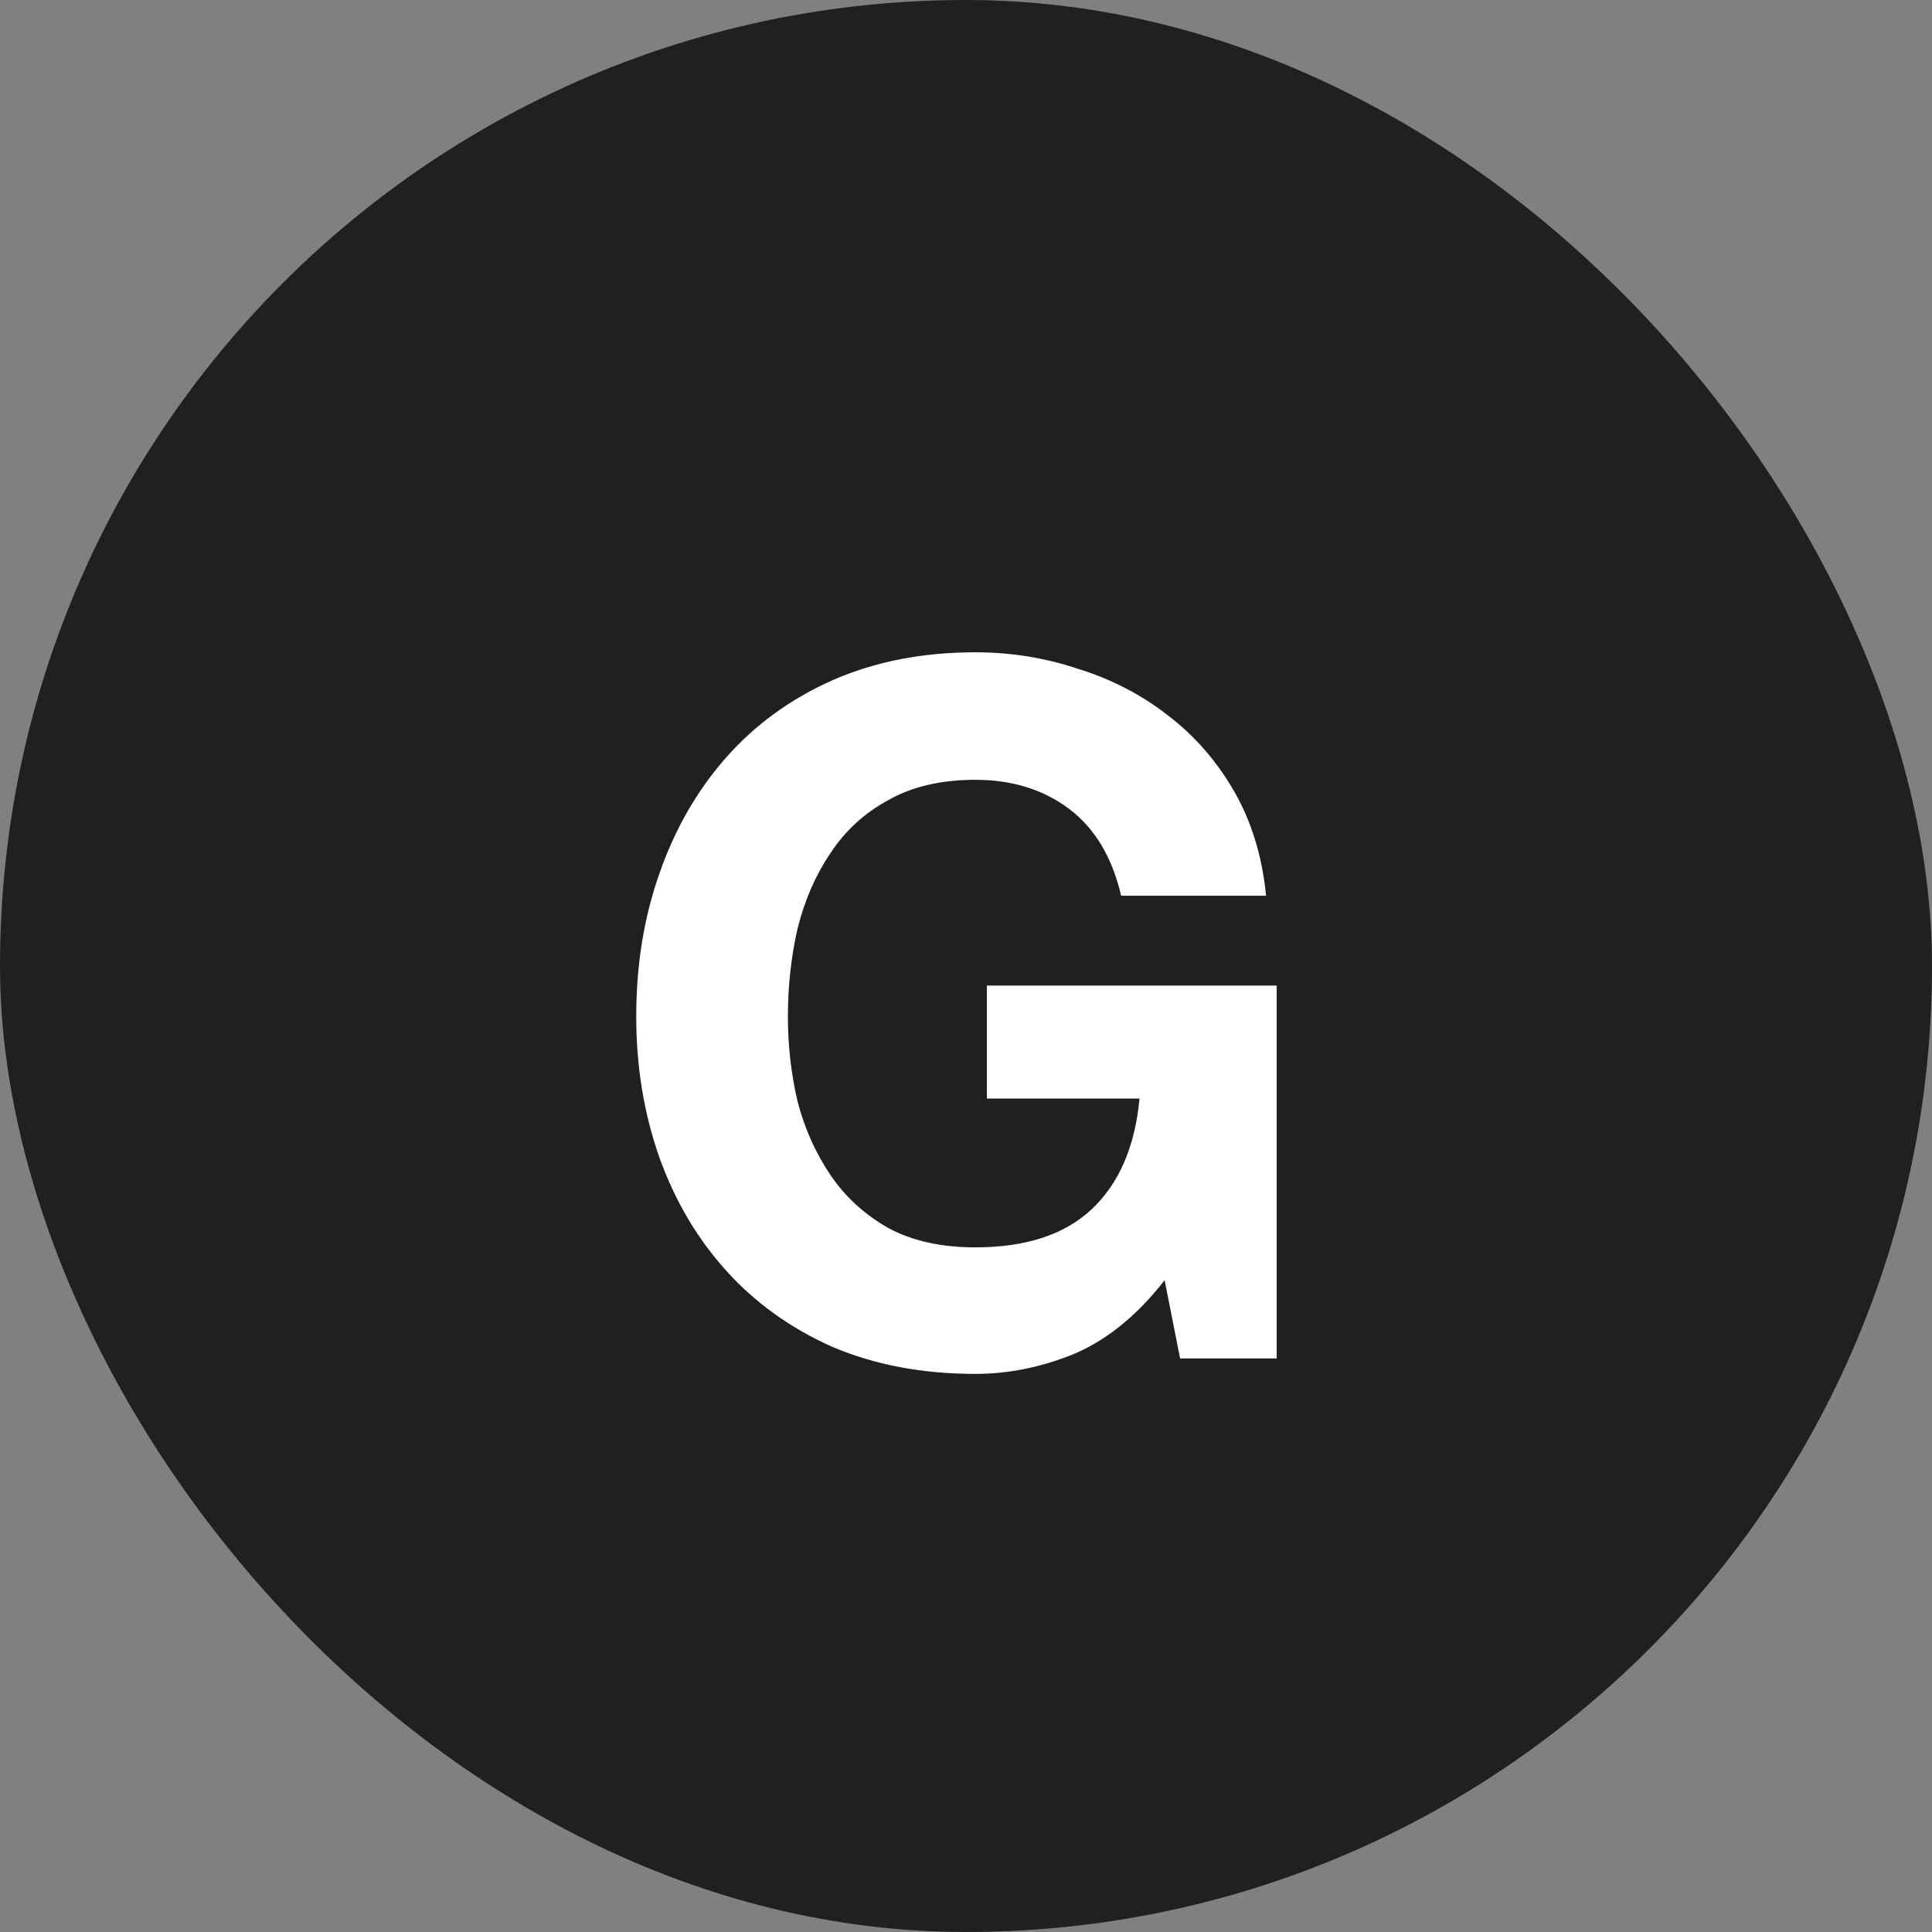 <svg width="32" height="32" viewBox="0 0 32 32" fill="none" xmlns="http://www.w3.org/2000/svg"><rect x="0" y="0" width="32" height="32" fill="#808080" stroke="none"/><rect width="32" height="32" rx="16" fill="#1F211F"/><path d="M19.29 21.204C18.842 21.78 18.346 22.185 17.802 22.42C17.258 22.644 16.708 22.756 16.154 22.756C15.279 22.756 14.49 22.607 13.786 22.308C13.092 21.999 12.506 21.577 12.026 21.044C11.546 20.511 11.178 19.887 10.922 19.172C10.666 18.447 10.538 17.668 10.538 16.836C10.538 15.983 10.666 15.193 10.922 14.468C11.178 13.732 11.546 13.092 12.026 12.548C12.506 12.004 13.092 11.577 13.786 11.268C14.49 10.959 15.279 10.804 16.154 10.804C16.74 10.804 17.306 10.895 17.85 11.076C18.404 11.247 18.9 11.503 19.338 11.844C19.786 12.185 20.154 12.607 20.442 13.108C20.73 13.609 20.906 14.185 20.97 14.836H18.57C18.42 14.196 18.132 13.716 17.706 13.396C17.279 13.076 16.762 12.916 16.154 12.916C15.588 12.916 15.108 13.028 14.714 13.252C14.319 13.465 13.999 13.759 13.754 14.132C13.508 14.495 13.327 14.911 13.21 15.38C13.103 15.849 13.05 16.335 13.05 16.836C13.05 17.316 13.103 17.785 13.21 18.244C13.327 18.692 13.508 19.097 13.754 19.46C13.999 19.823 14.319 20.116 14.714 20.34C15.108 20.553 15.588 20.66 16.154 20.66C16.986 20.66 17.626 20.452 18.074 20.036C18.532 19.609 18.799 18.996 18.874 18.196H16.346V16.324H21.146V22.5H19.546L19.29 21.204Z" fill="white"/></svg>